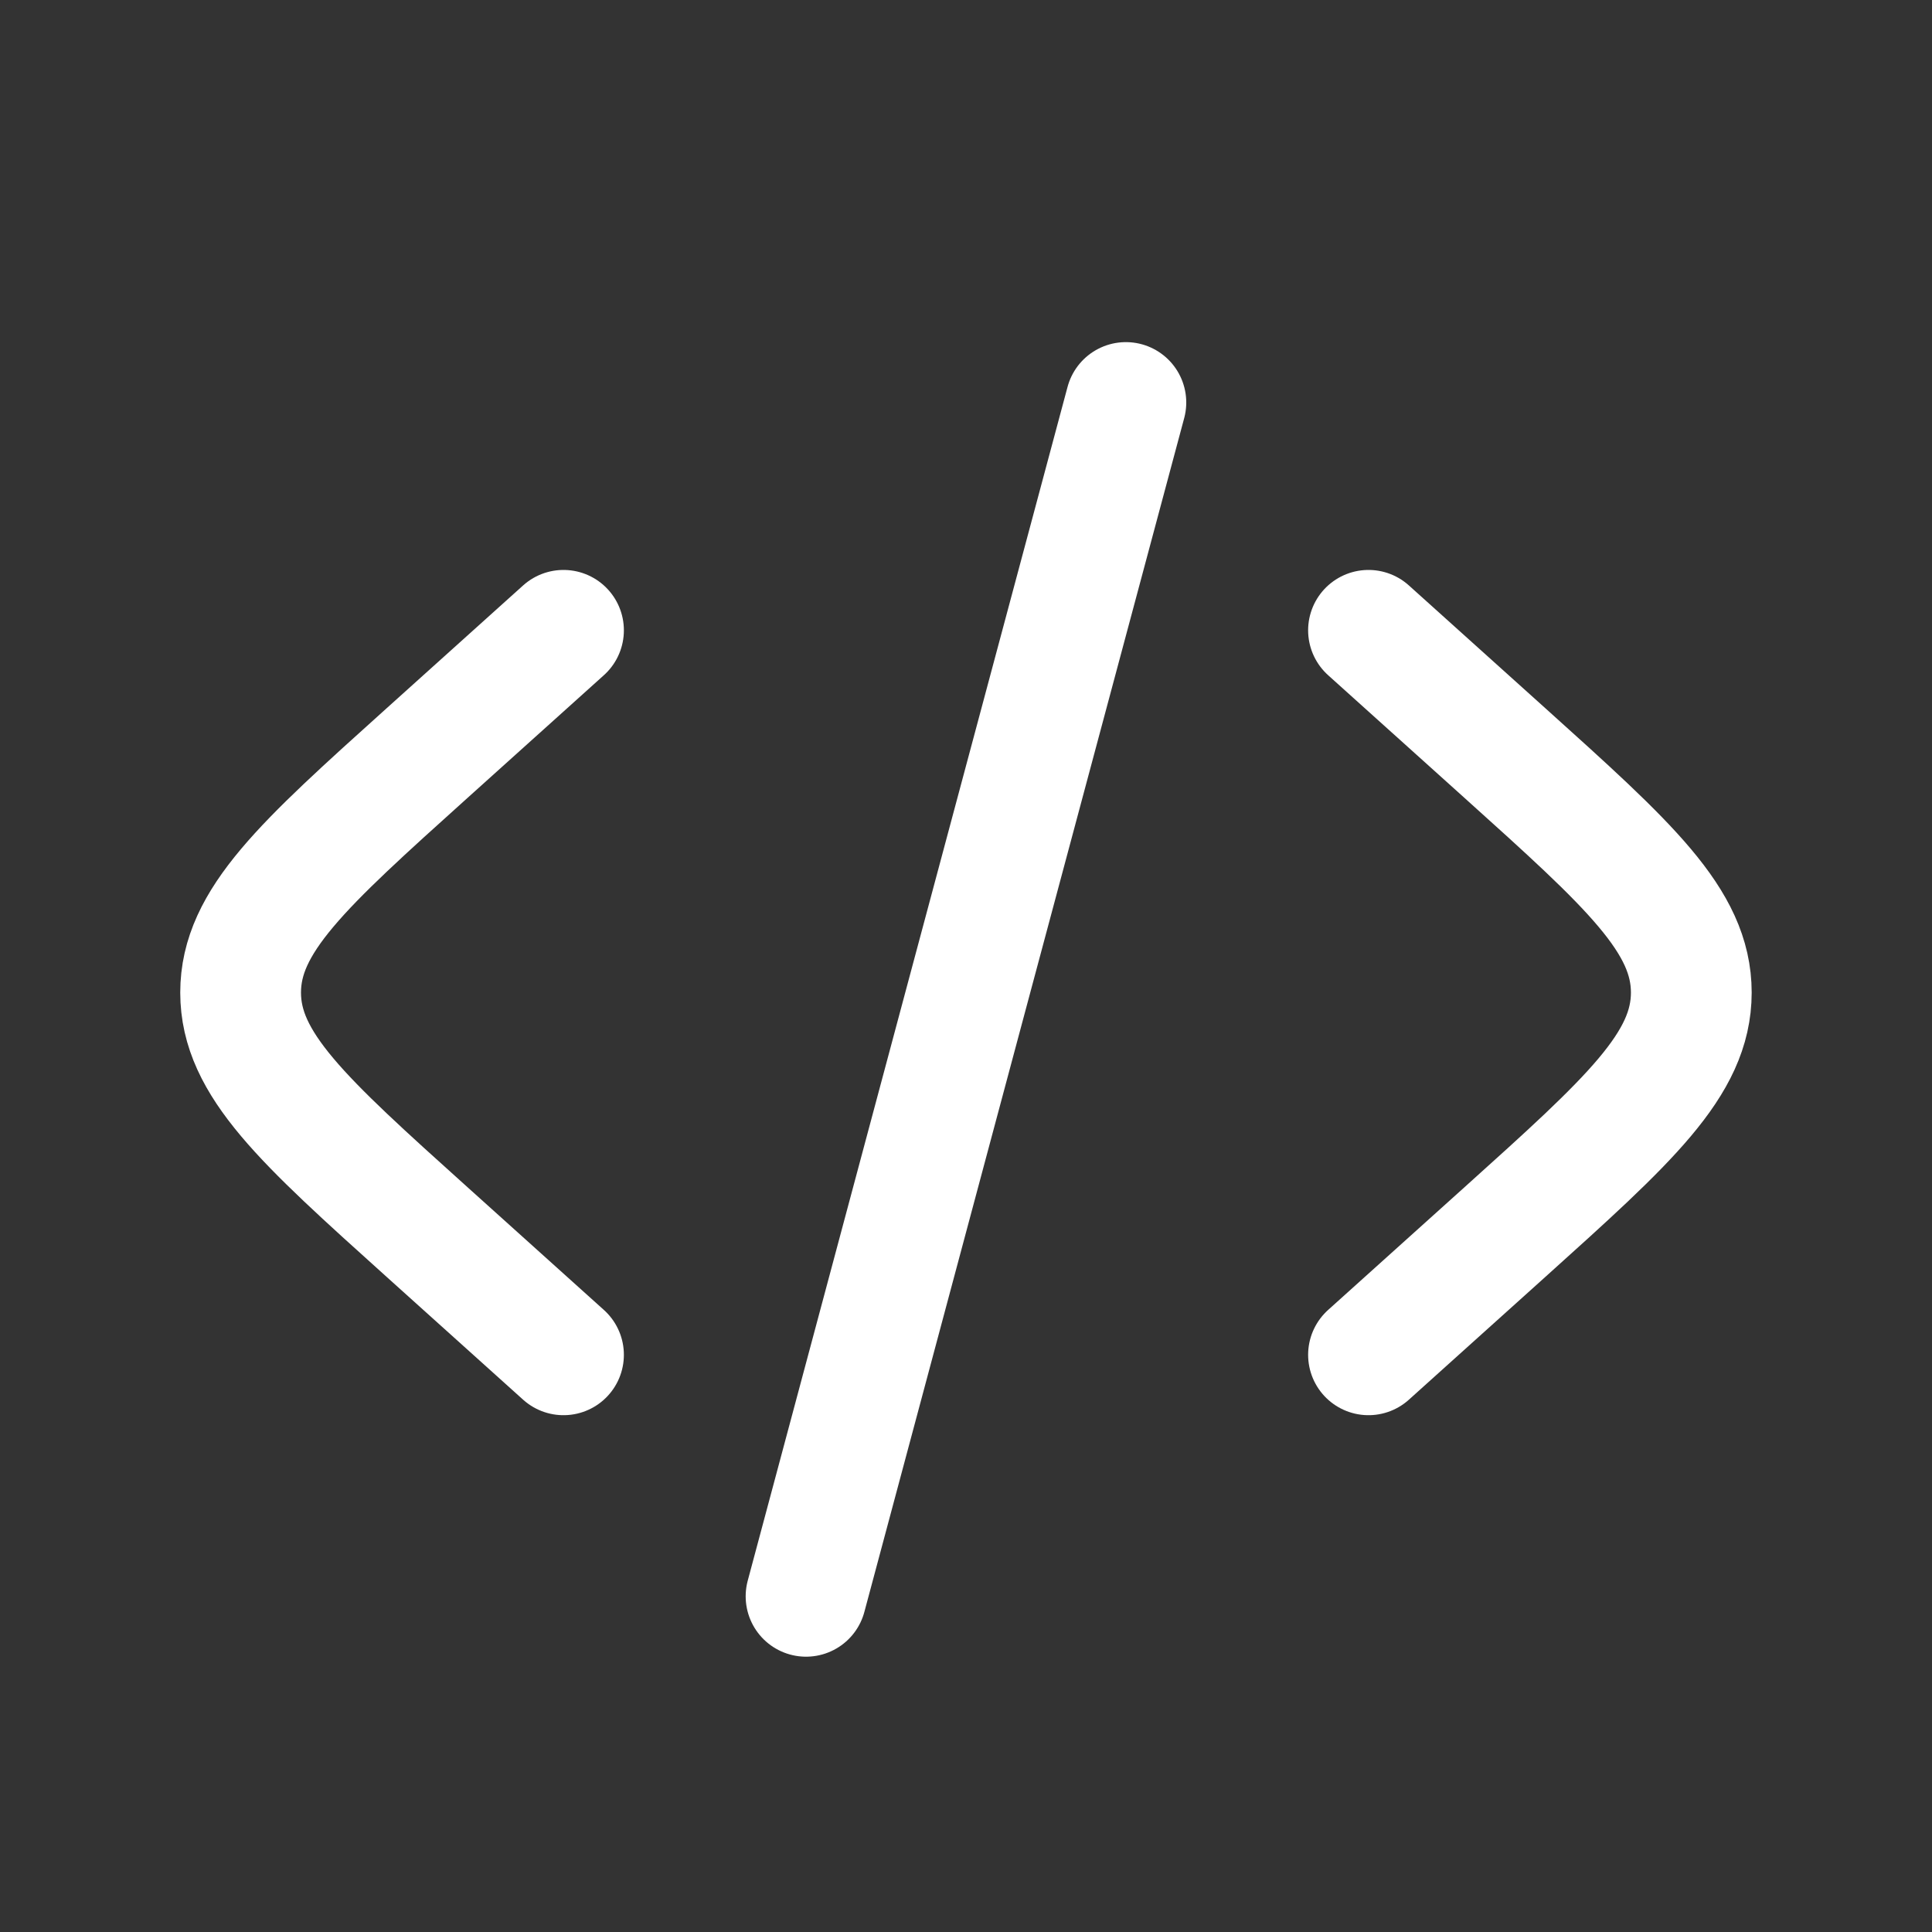 <svg width="24" height="24" viewBox="0 0 24 24" fill="none" xmlns="http://www.w3.org/2000/svg">
<rect x="0" y="0" width="24" height="24" fill="#333333" stroke="none"/>
<path d="M17 7.83L18.697 9.357C20.239 10.745 21.01 11.439 21.01 12.33C21.01 13.221 20.239 13.915 18.697 15.303L17 16.83" stroke="white" stroke-width="1.5" stroke-linecap="round"/>
<path d="M13.986 5L11.999 12.415L10.013 19.83" stroke="white" stroke-width="1.5" stroke-linecap="round"/>
<path d="M7 7.83L5.303 9.357C3.761 10.745 2.989 11.439 2.989 12.33C2.989 13.221 3.761 13.915 5.303 15.303L7 16.83" stroke="white" stroke-width="1.5" stroke-linecap="round"/>
</svg>
